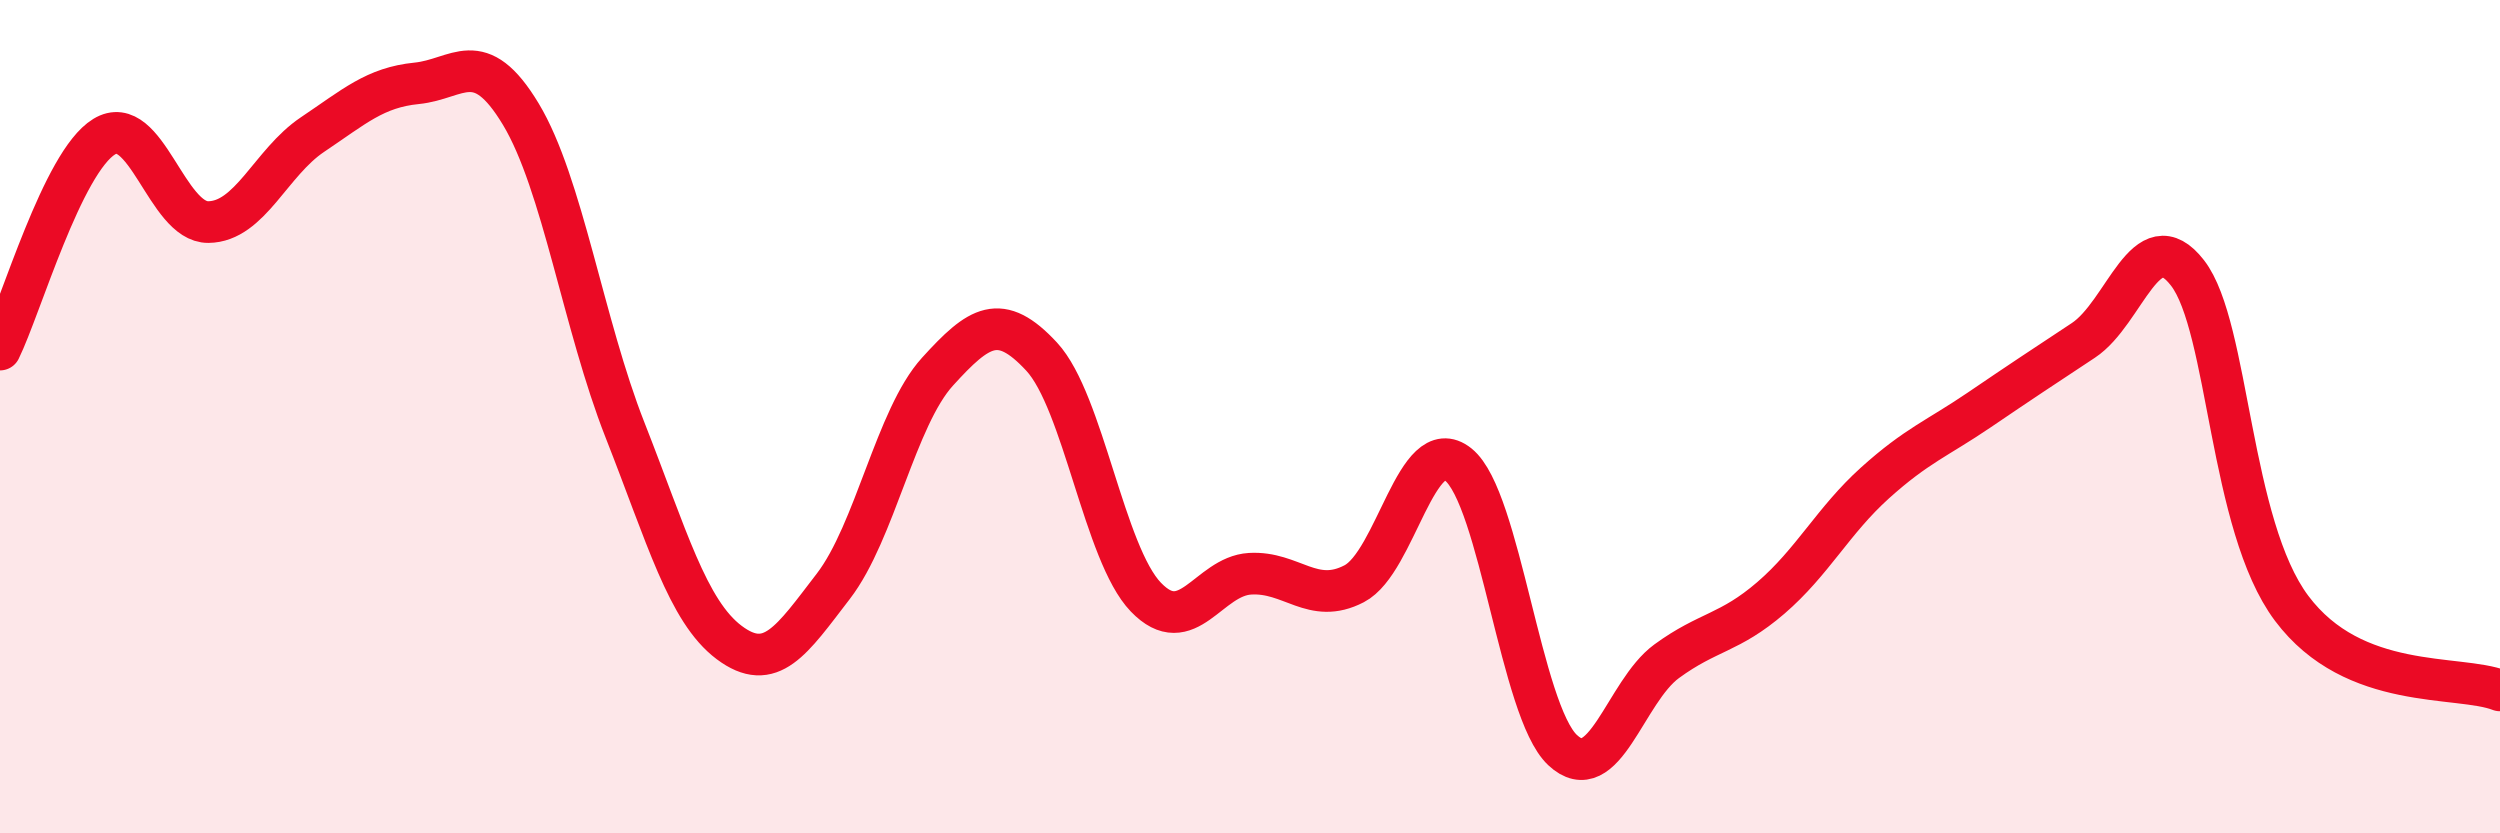 
    <svg width="60" height="20" viewBox="0 0 60 20" xmlns="http://www.w3.org/2000/svg">
      <path
        d="M 0,8.39 C 0.5,7.37 1.5,3.89 2.5,3.28 C 3.5,2.67 4,5.34 5,5.33 C 6,5.32 6.5,3.9 7.5,3.23 C 8.5,2.56 9,2.1 10,2 C 11,1.9 11.5,1.08 12.5,2.74 C 13.5,4.4 14,7.78 15,10.32 C 16,12.86 16.5,14.67 17.5,15.42 C 18.5,16.17 19,15.37 20,14.07 C 21,12.77 21.5,10.02 22.5,8.92 C 23.5,7.82 24,7.48 25,8.56 C 26,9.64 26.5,13.29 27.5,14.33 C 28.5,15.37 29,13.83 30,13.77 C 31,13.71 31.5,14.53 32.5,14.01 C 33.5,13.49 34,10.35 35,11.15 C 36,11.95 36.5,17.06 37.5,18 C 38.5,18.94 39,16.6 40,15.87 C 41,15.14 41.5,15.21 42.5,14.35 C 43.5,13.49 44,12.49 45,11.59 C 46,10.69 46.5,10.52 47.5,9.84 C 48.5,9.16 49,8.83 50,8.17 C 51,7.51 51.5,5.26 52.5,6.55 C 53.5,7.84 53.5,12.6 55,14.6 C 56.5,16.6 59,16.18 60,16.57L60 20L0 20Z"
        fill="#EB0A25"
        opacity="0.1"
        stroke-linecap="round"
        stroke-linejoin="round"
      />
      <path
        d="M 0,8.39 C 0.5,7.37 1.5,3.89 2.5,3.28 C 3.5,2.67 4,5.34 5,5.33 C 6,5.32 6.5,3.9 7.5,3.23 C 8.5,2.56 9,2.1 10,2 C 11,1.9 11.5,1.08 12.5,2.74 C 13.5,4.4 14,7.78 15,10.32 C 16,12.86 16.5,14.67 17.5,15.42 C 18.5,16.17 19,15.37 20,14.07 C 21,12.77 21.5,10.02 22.5,8.92 C 23.5,7.82 24,7.48 25,8.56 C 26,9.64 26.5,13.29 27.5,14.33 C 28.5,15.37 29,13.83 30,13.77 C 31,13.71 31.5,14.53 32.5,14.01 C 33.5,13.49 34,10.35 35,11.15 C 36,11.95 36.5,17.06 37.5,18 C 38.5,18.94 39,16.6 40,15.87 C 41,15.14 41.5,15.21 42.5,14.35 C 43.5,13.49 44,12.49 45,11.59 C 46,10.69 46.5,10.52 47.5,9.84 C 48.5,9.16 49,8.83 50,8.17 C 51,7.51 51.5,5.26 52.5,6.55 C 53.5,7.84 53.5,12.6 55,14.6 C 56.5,16.6 59,16.18 60,16.57"
        stroke="#EB0A25"
        stroke-width="1"
        fill="none"
        stroke-linecap="round"
        stroke-linejoin="round"
      />
    </svg>
  